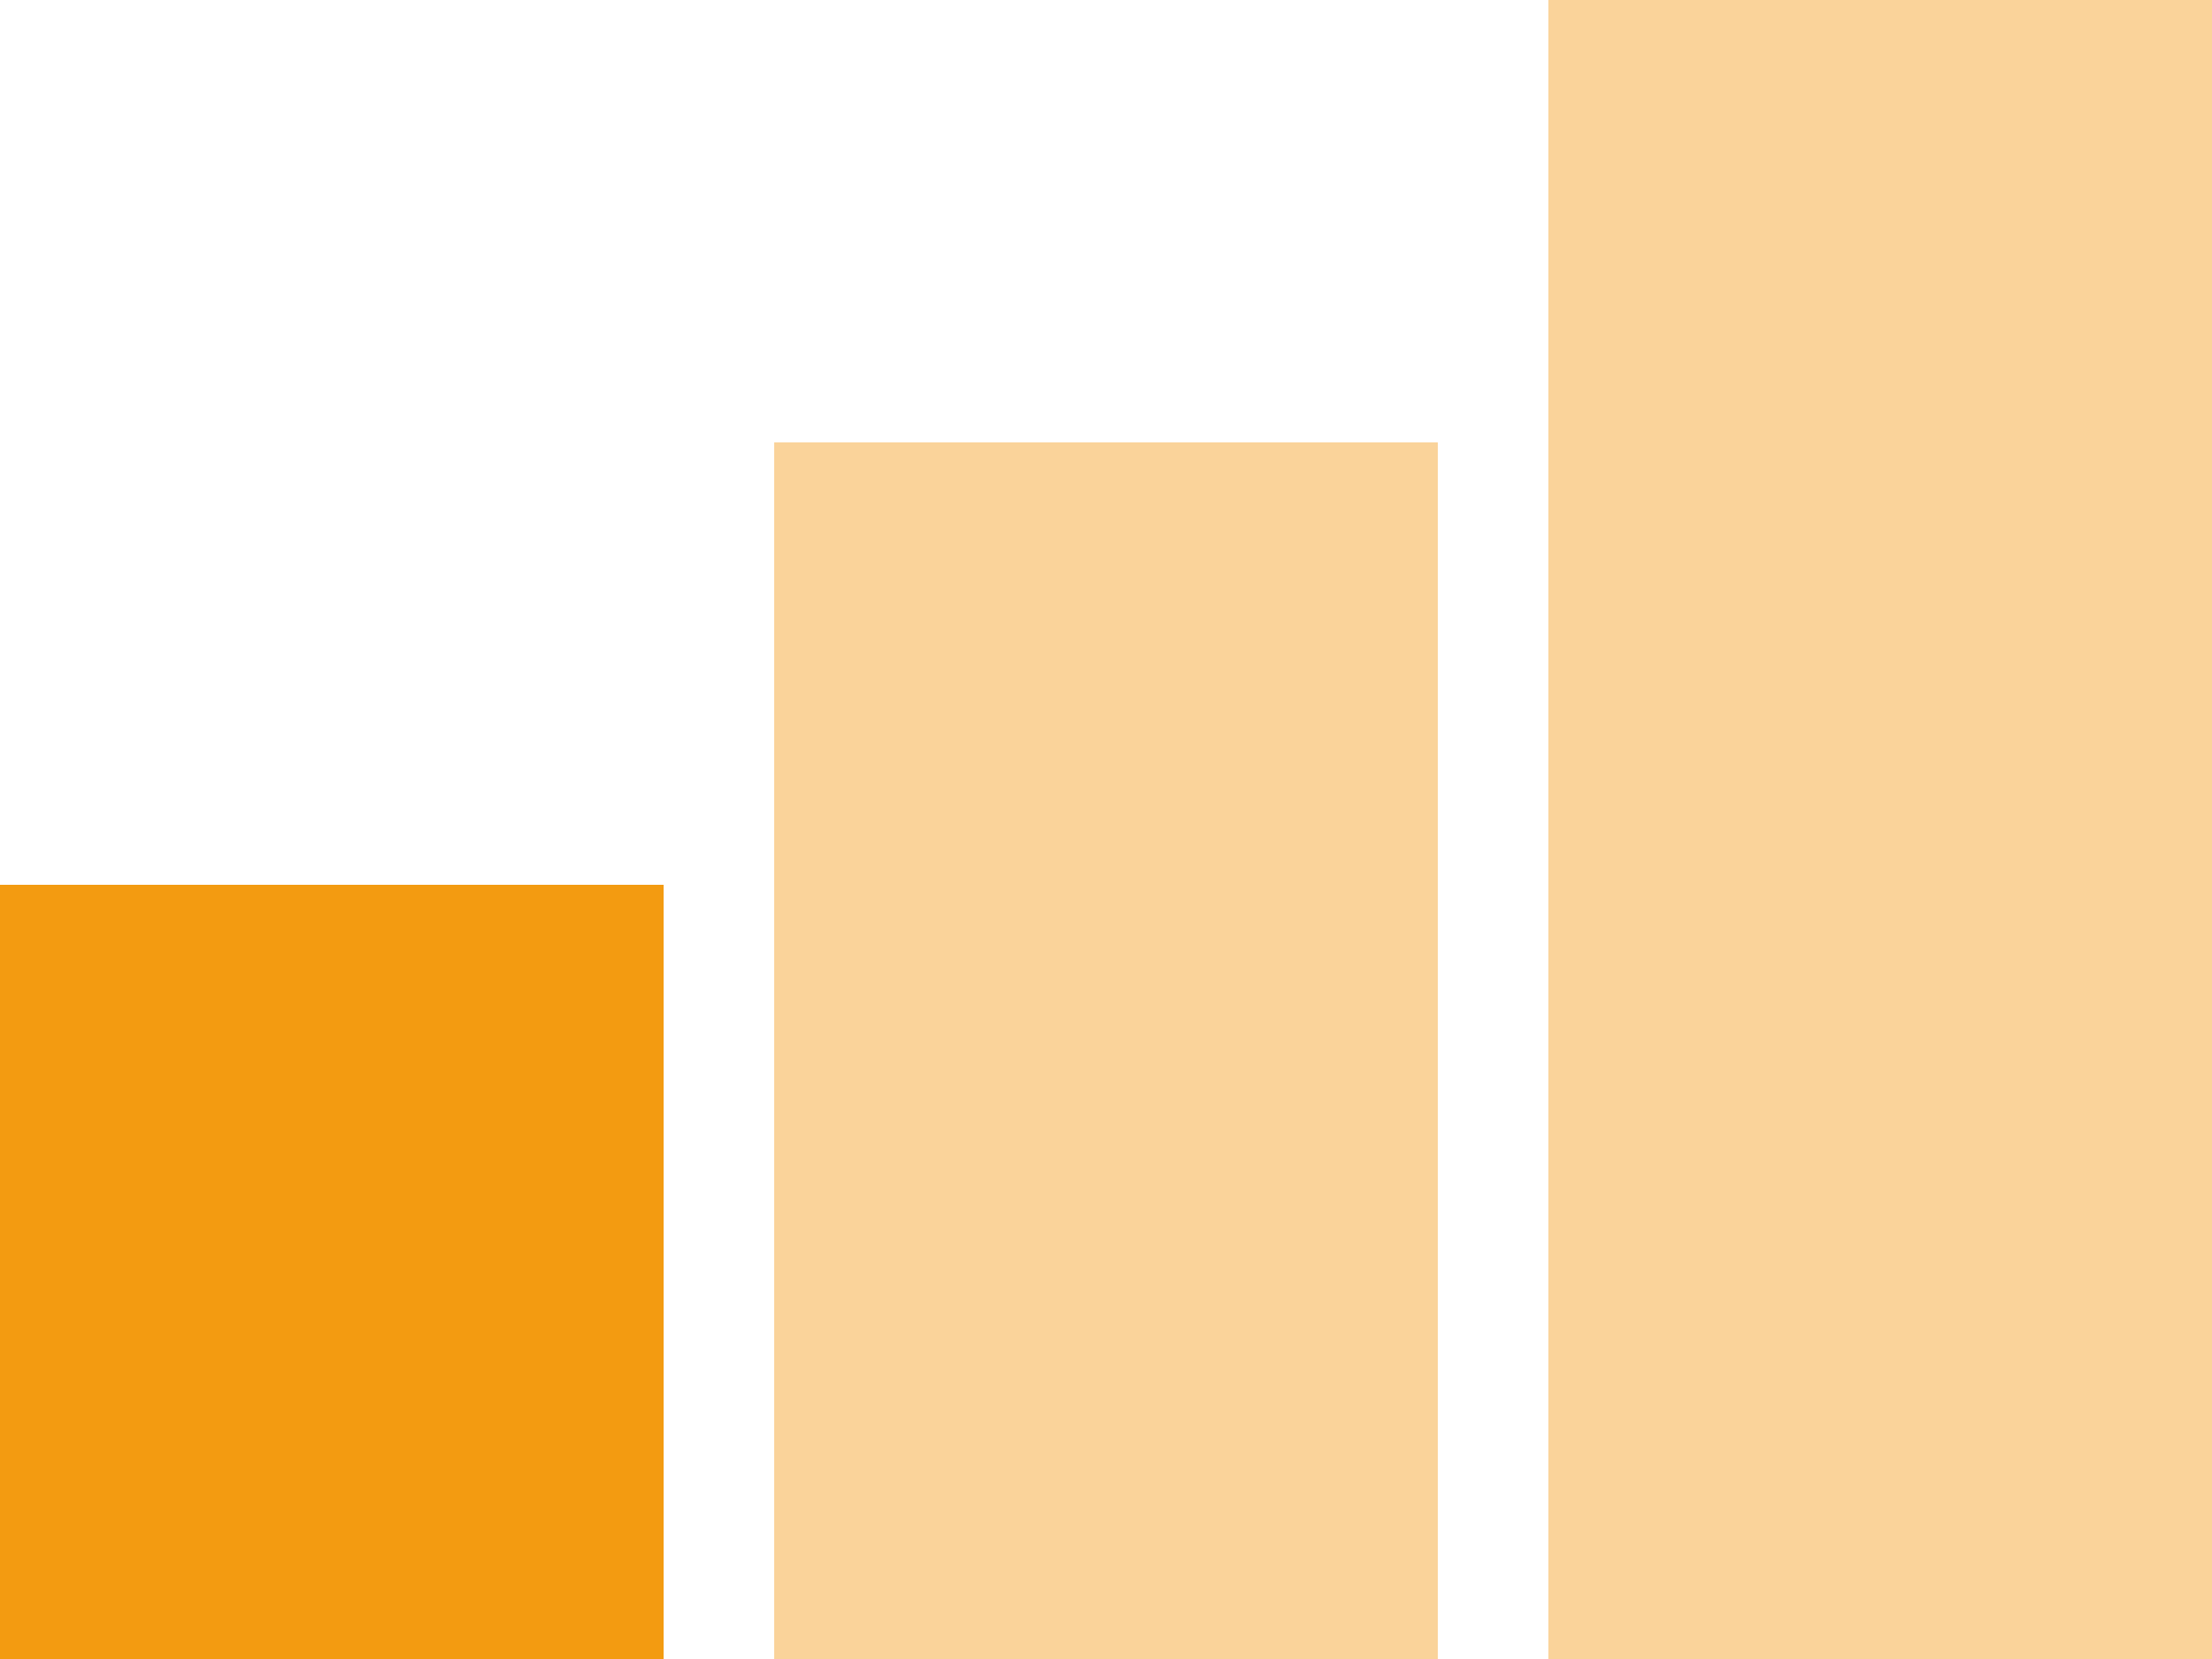 <svg xmlns="http://www.w3.org/2000/svg" width="20" height="15" viewBox="0 0 20 15"><g><g><path fill="#fad39a" d="M20 0v15h-6V0zm-7 4v11H7V4zM6 8v7H0V8z"/></g><g><path fill="#f39b11" d="M0 8v7h6V8z"/></g></g></svg>